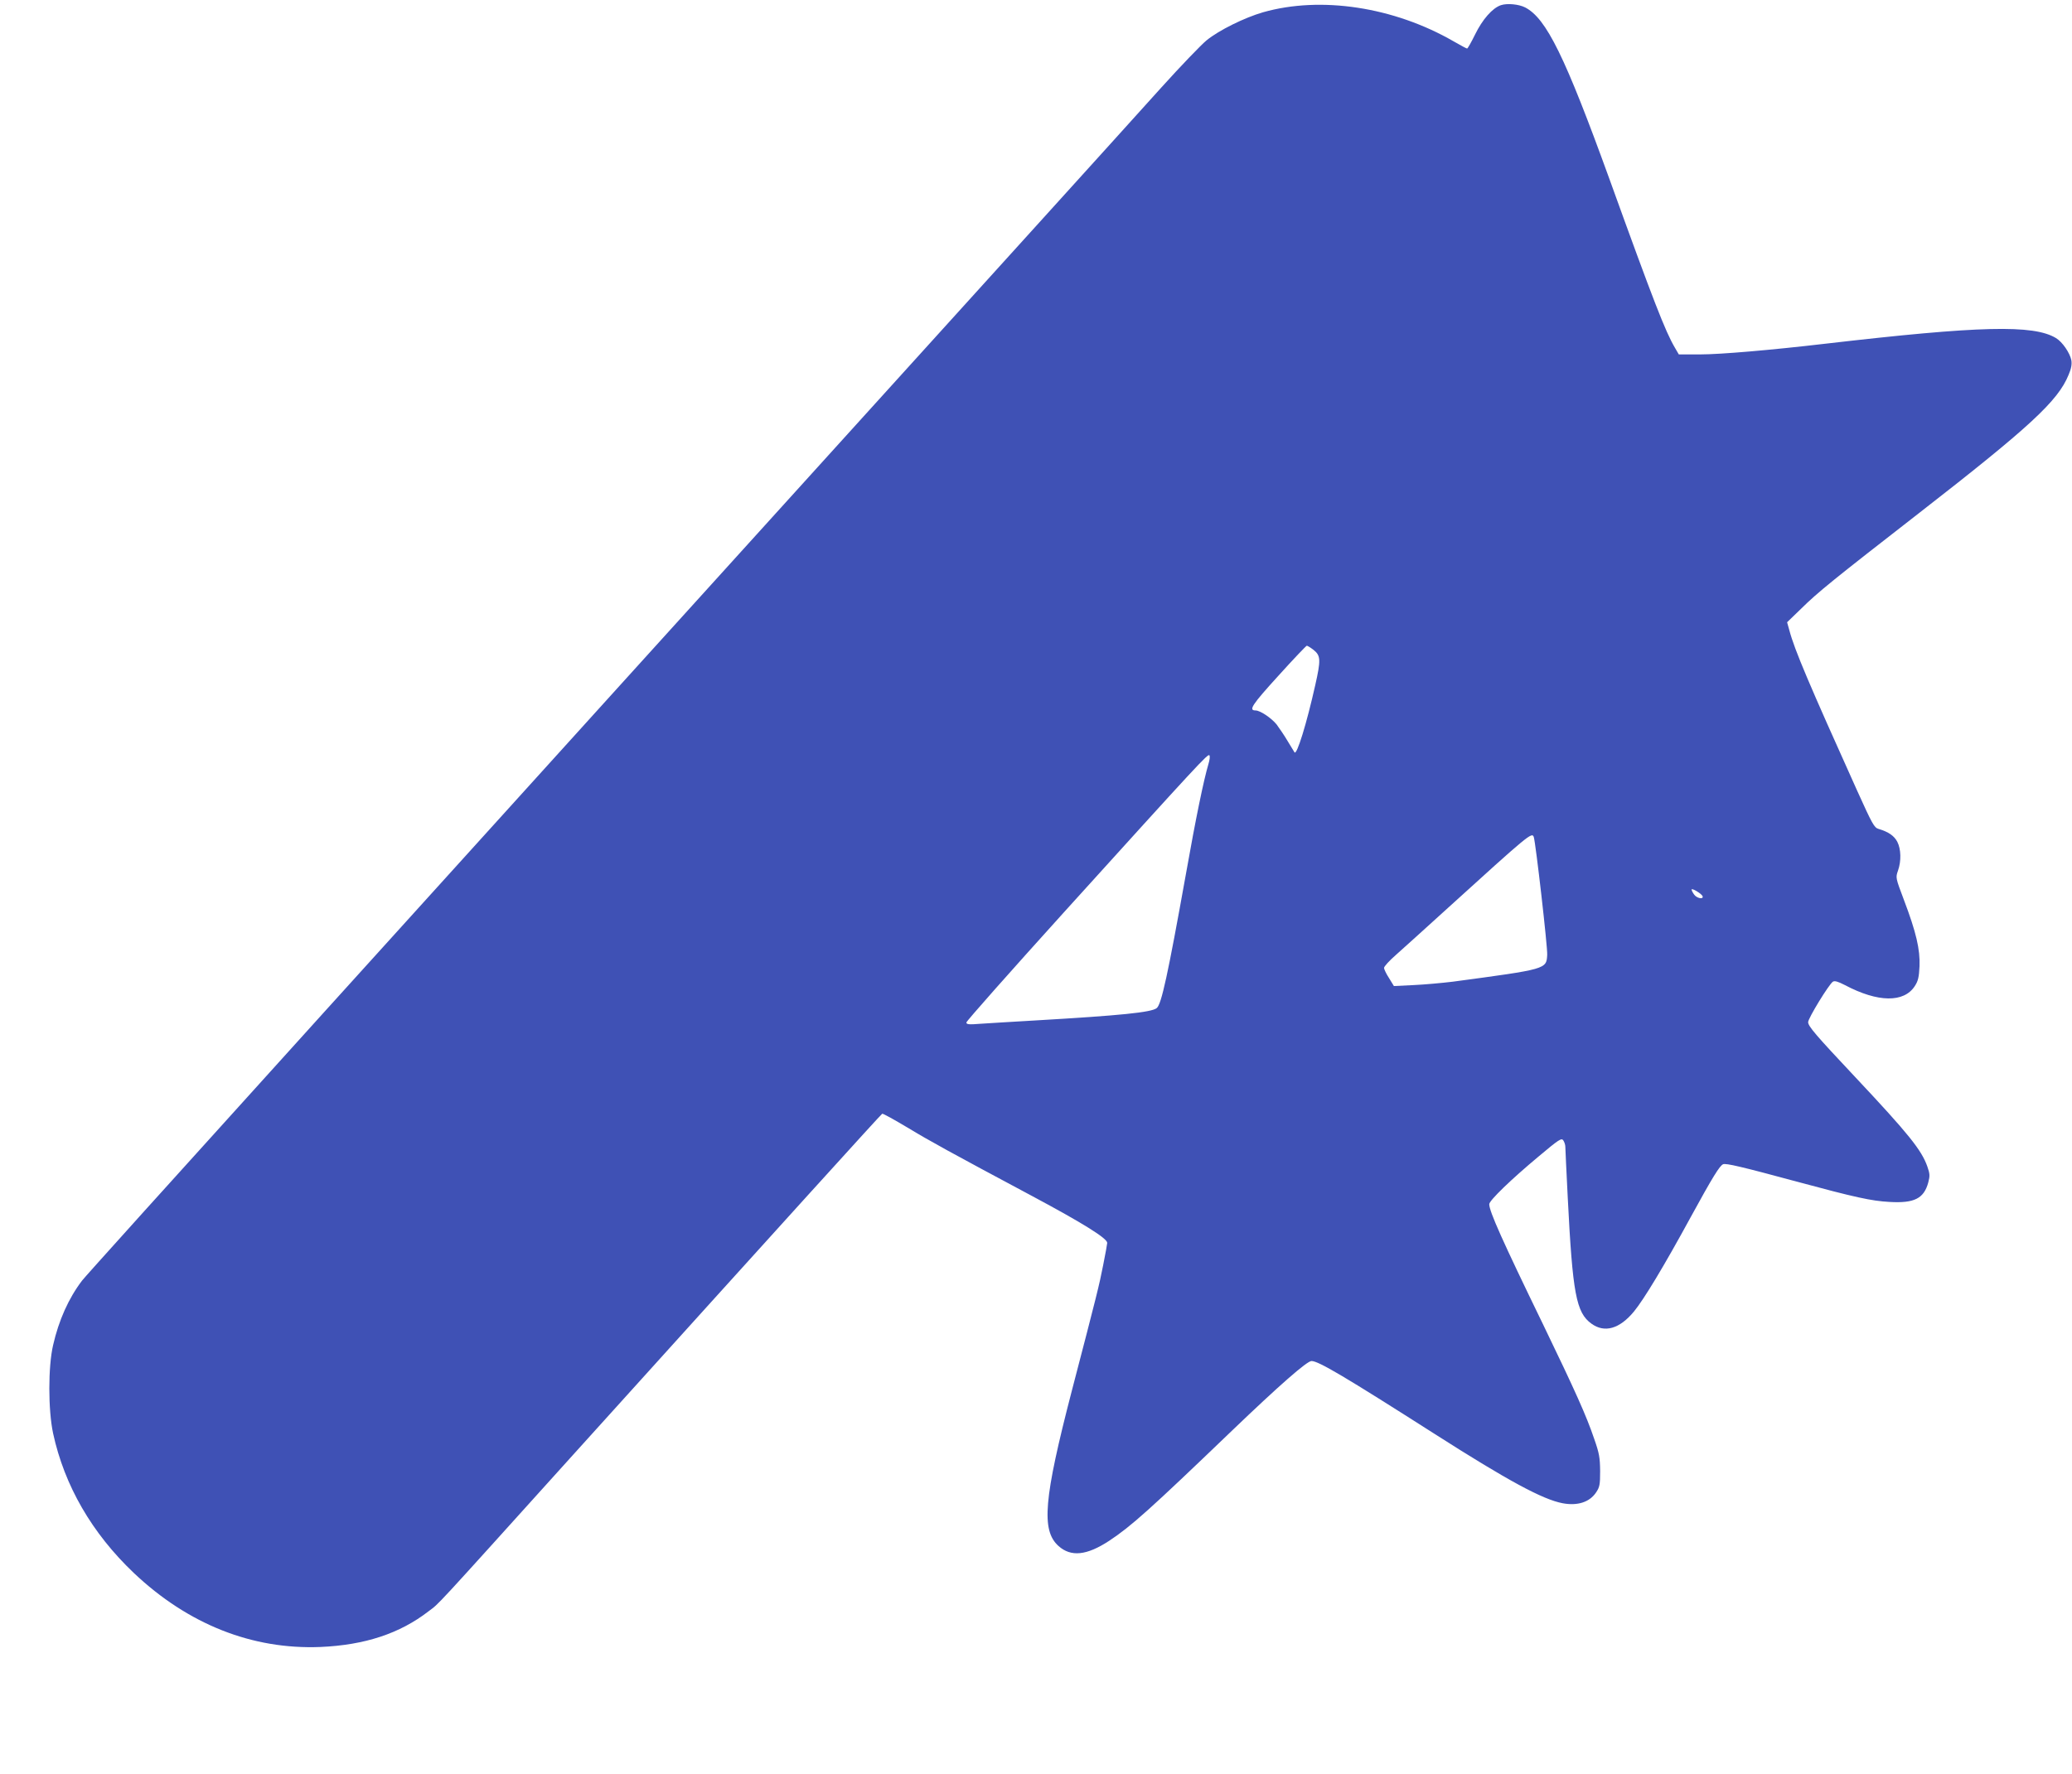 <?xml version="1.0" standalone="no"?>
<!DOCTYPE svg PUBLIC "-//W3C//DTD SVG 20010904//EN"
 "http://www.w3.org/TR/2001/REC-SVG-20010904/DTD/svg10.dtd">
<svg version="1.0" xmlns="http://www.w3.org/2000/svg"
 width="1280pt" height="1096pt" viewBox="0 0 1280 1096"
 preserveAspectRatio="xMidYMid meet">
<g transform="translate(0,1096) scale(0.1,-0.1)"
fill="#3f51b5" stroke="none">
<path d="M9272 10928 c-53 -18 -114 -88 -160 -182 -23 -47 -45 -86 -49 -86 -3
0 -41 20 -84 45 -368 212 -819 281 -1177 179 -114 -33 -272 -111 -348 -173
-33 -27 -159 -158 -280 -292 -120 -134 -460 -509 -754 -834 -3926 -4334 -5882
-6496 -5913 -6538 -83 -109 -144 -245 -179 -399 -31 -133 -31 -399 0 -545 70
-323 240 -617 499 -863 335 -317 731 -474 1153 -457 274 12 490 83 668 221 70
53 8 -14 892 966 1323 1465 1903 2105 1910 2108 5 2 75 -37 157 -86 139 -84
261 -151 768 -422 316 -169 465 -262 465 -290 0 -6 -11 -67 -25 -137 -25 -127
-37 -176 -194 -778 -173 -667 -190 -861 -82 -958 77 -69 174 -59 313 32 136
90 250 192 758 680 292 280 464 431 492 431 43 0 205 -96 763 -452 451 -288
666 -404 789 -427 92 -17 166 7 206 67 22 33 25 47 25 132 -1 83 -5 109 -37
200 -48 142 -117 295 -314 703 -254 523 -334 702 -334 746 0 23 137 155 305
295 126 106 141 115 152 100 7 -10 13 -28 13 -40 0 -13 7 -155 15 -316 30
-592 52 -709 146 -777 81 -59 174 -33 263 75 61 74 186 281 351 584 135 247
179 318 200 326 18 7 113 -15 453 -107 363 -98 463 -120 575 -126 153 -9 212
21 239 120 11 42 10 54 -6 100 -36 101 -116 201 -441 547 -252 268 -295 319
-295 344 0 24 129 235 153 250 11 7 31 1 74 -21 204 -108 365 -110 432 -6 20
31 26 54 29 123 4 103 -20 208 -97 411 -51 135 -51 136 -36 179 21 59 19 133
-4 178 -19 37 -55 62 -116 80 -27 8 -38 28 -133 238 -296 657 -386 868 -418
989 l-14 50 88 85 c101 100 199 179 725 588 688 535 861 695 926 856 17 39 21
66 17 90 -9 45 -55 113 -95 137 -139 84 -470 76 -1426 -35 -332 -39 -649 -66
-771 -66 l-133 0 -25 43 c-58 99 -129 280 -404 1042 -274 756 -389 991 -520
1059 -39 20 -111 27 -150 14z m-1156 -3985 c43 -35 44 -62 9 -217 -53 -237
-114 -435 -128 -415 -1 2 -20 33 -42 69 -21 36 -53 82 -69 104 -33 40 -101 86
-130 86 -45 0 -21 36 141 214 92 102 172 186 176 186 4 0 24 -12 43 -27z
m-651 -705 c-29 -98 -77 -329 -140 -685 -111 -619 -150 -798 -179 -822 -32
-27 -228 -46 -741 -76 -143 -8 -299 -18 -347 -21 -74 -6 -88 -4 -88 8 0 8 271
314 601 679 840 928 890 982 900 972 5 -5 2 -29 -6 -55z m2010 -450 c12 -36
86 -682 83 -728 -5 -89 -2 -88 -583 -166 -66 -8 -175 -18 -242 -21 l-122 -6
-30 49 c-17 26 -31 55 -31 63 0 9 33 45 73 80 39 35 185 166 322 291 500 454
519 470 530 438z m1043 -366 c7 -21 -36 -13 -52 10 -9 12 -16 26 -16 31 0 12
62 -25 68 -41z"/>
</g>
</svg>
